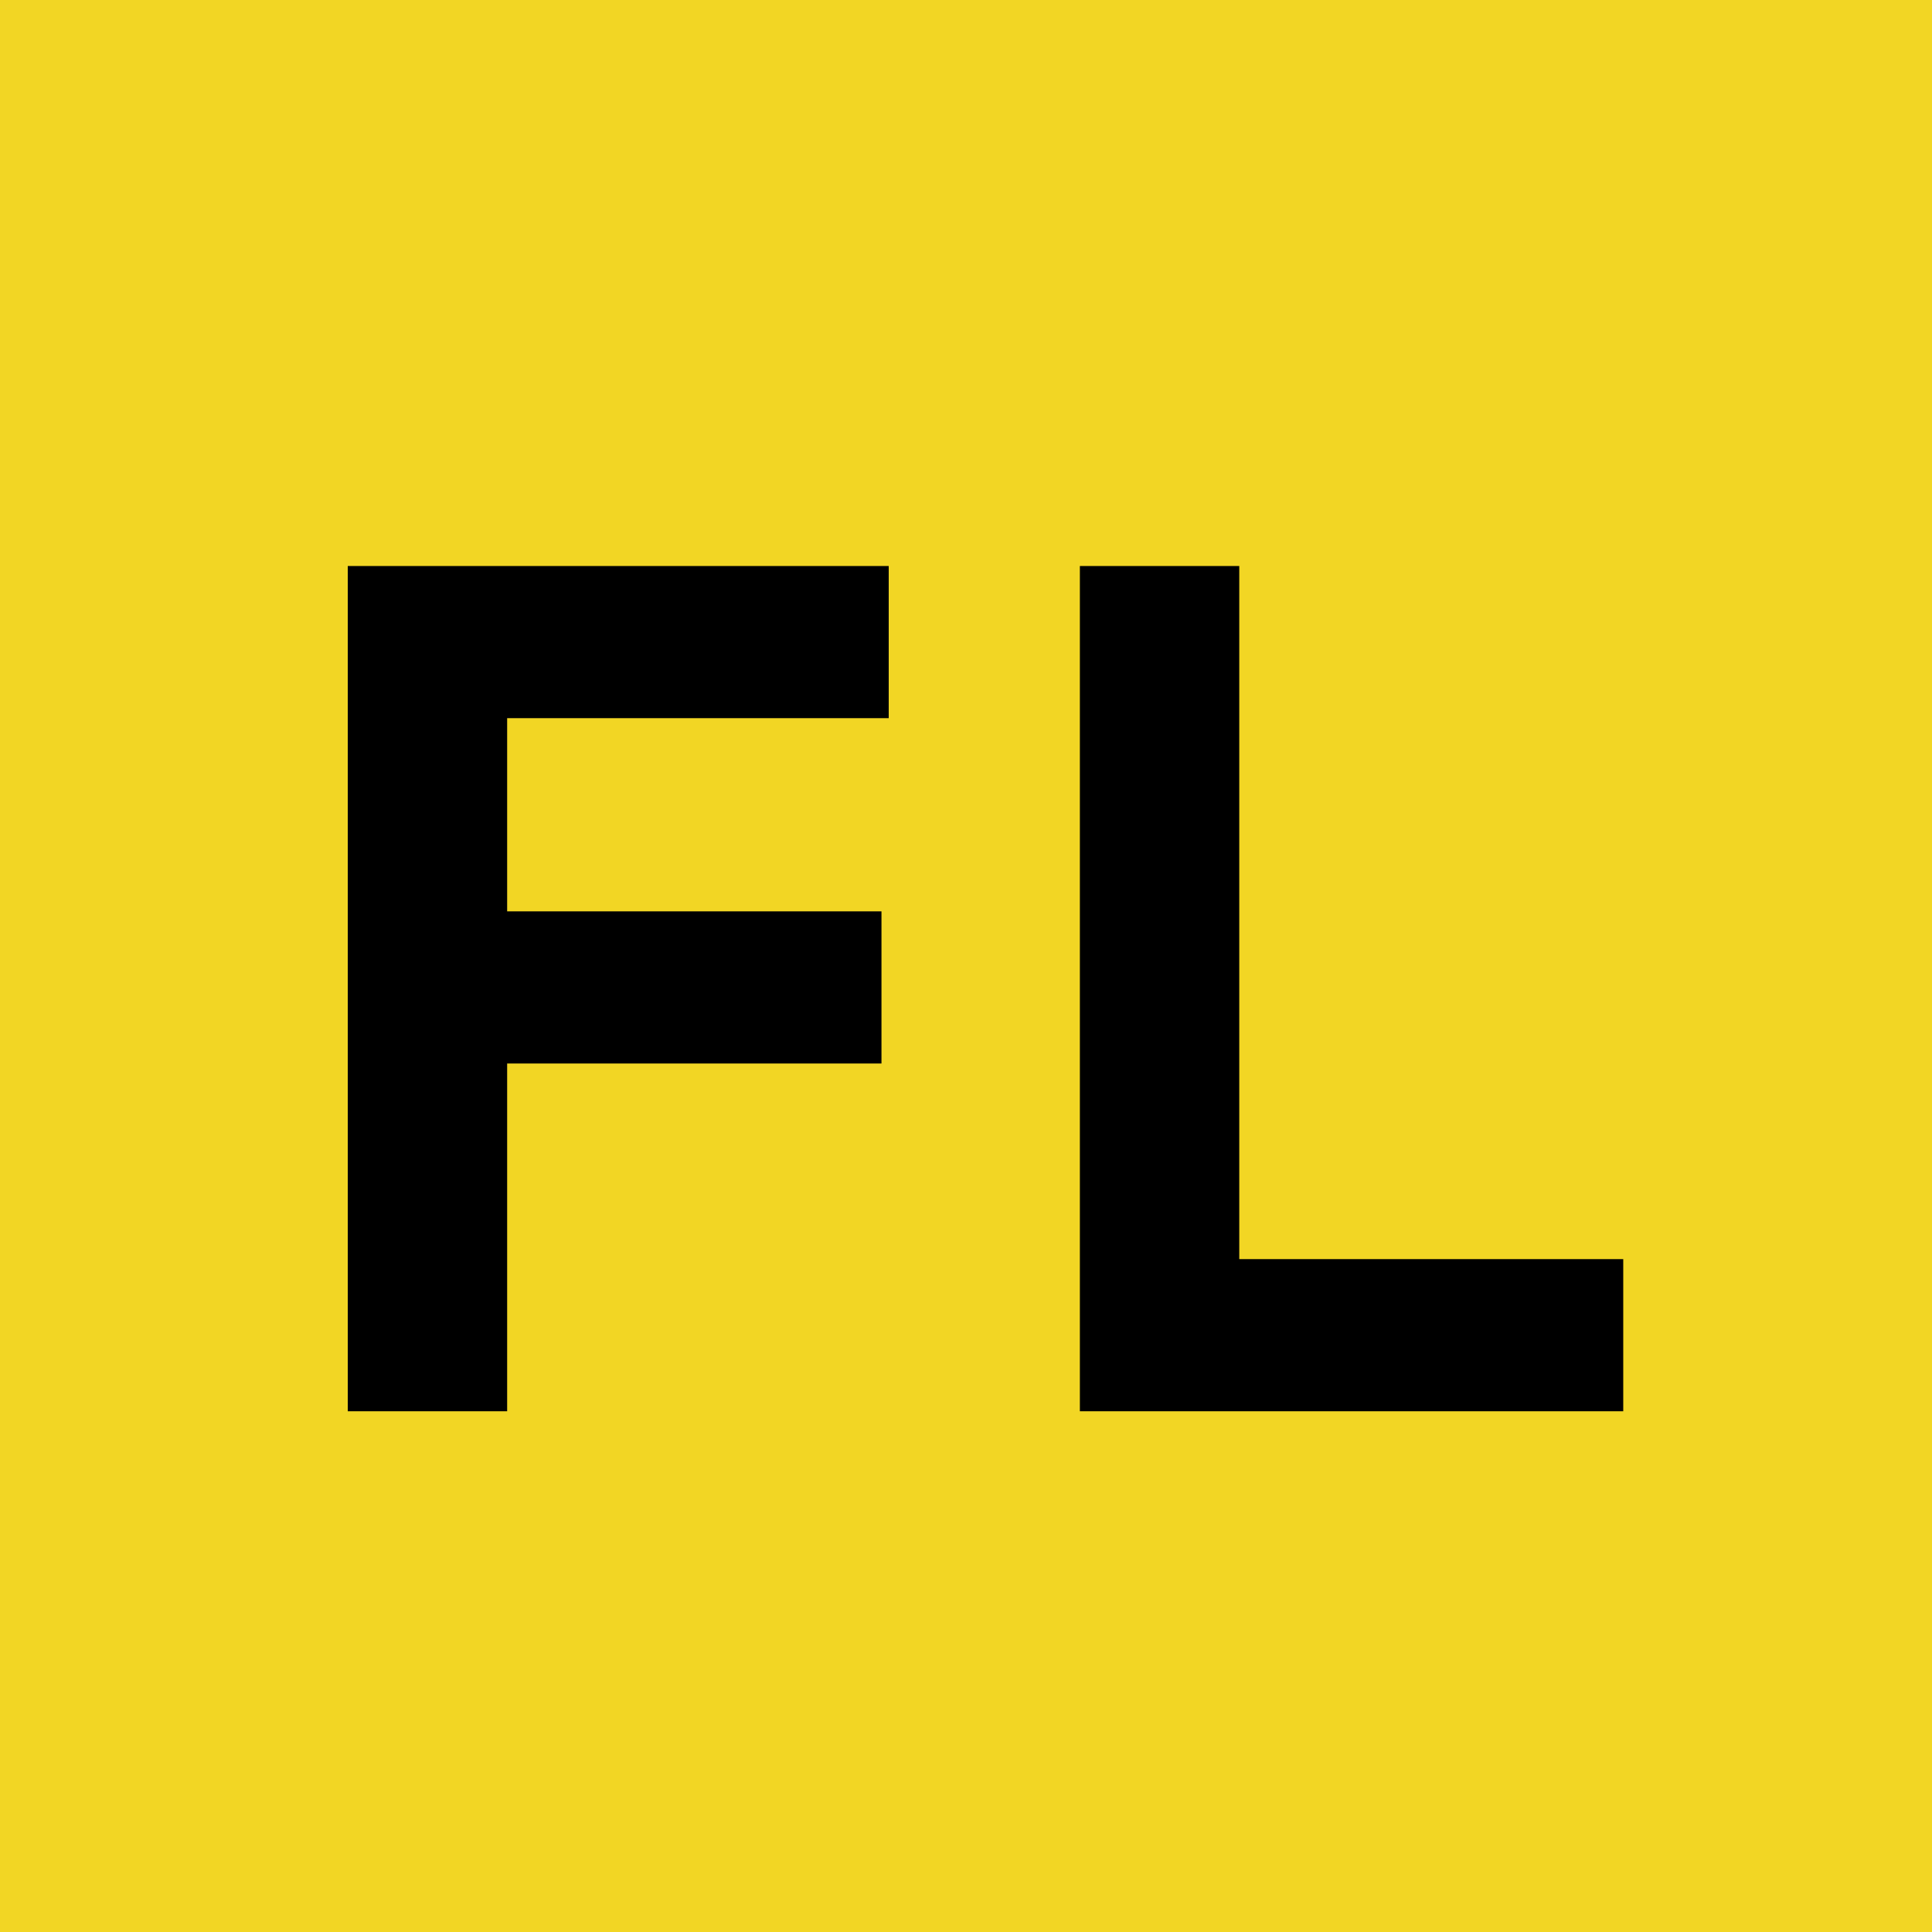 <svg width="256" height="256" viewBox="0 0 256 256" fill="none" xmlns="http://www.w3.org/2000/svg">
<rect width="256" height="256" fill="#F2D624"/>
<path d="M46.08 75H117.76V95.16H67.2V120.76H116.8V140.92H67.2V187H46.08V75ZM143.089 75H164.209V166.84H215.089V187H143.089V75Z" fill="black"/>
</svg>
